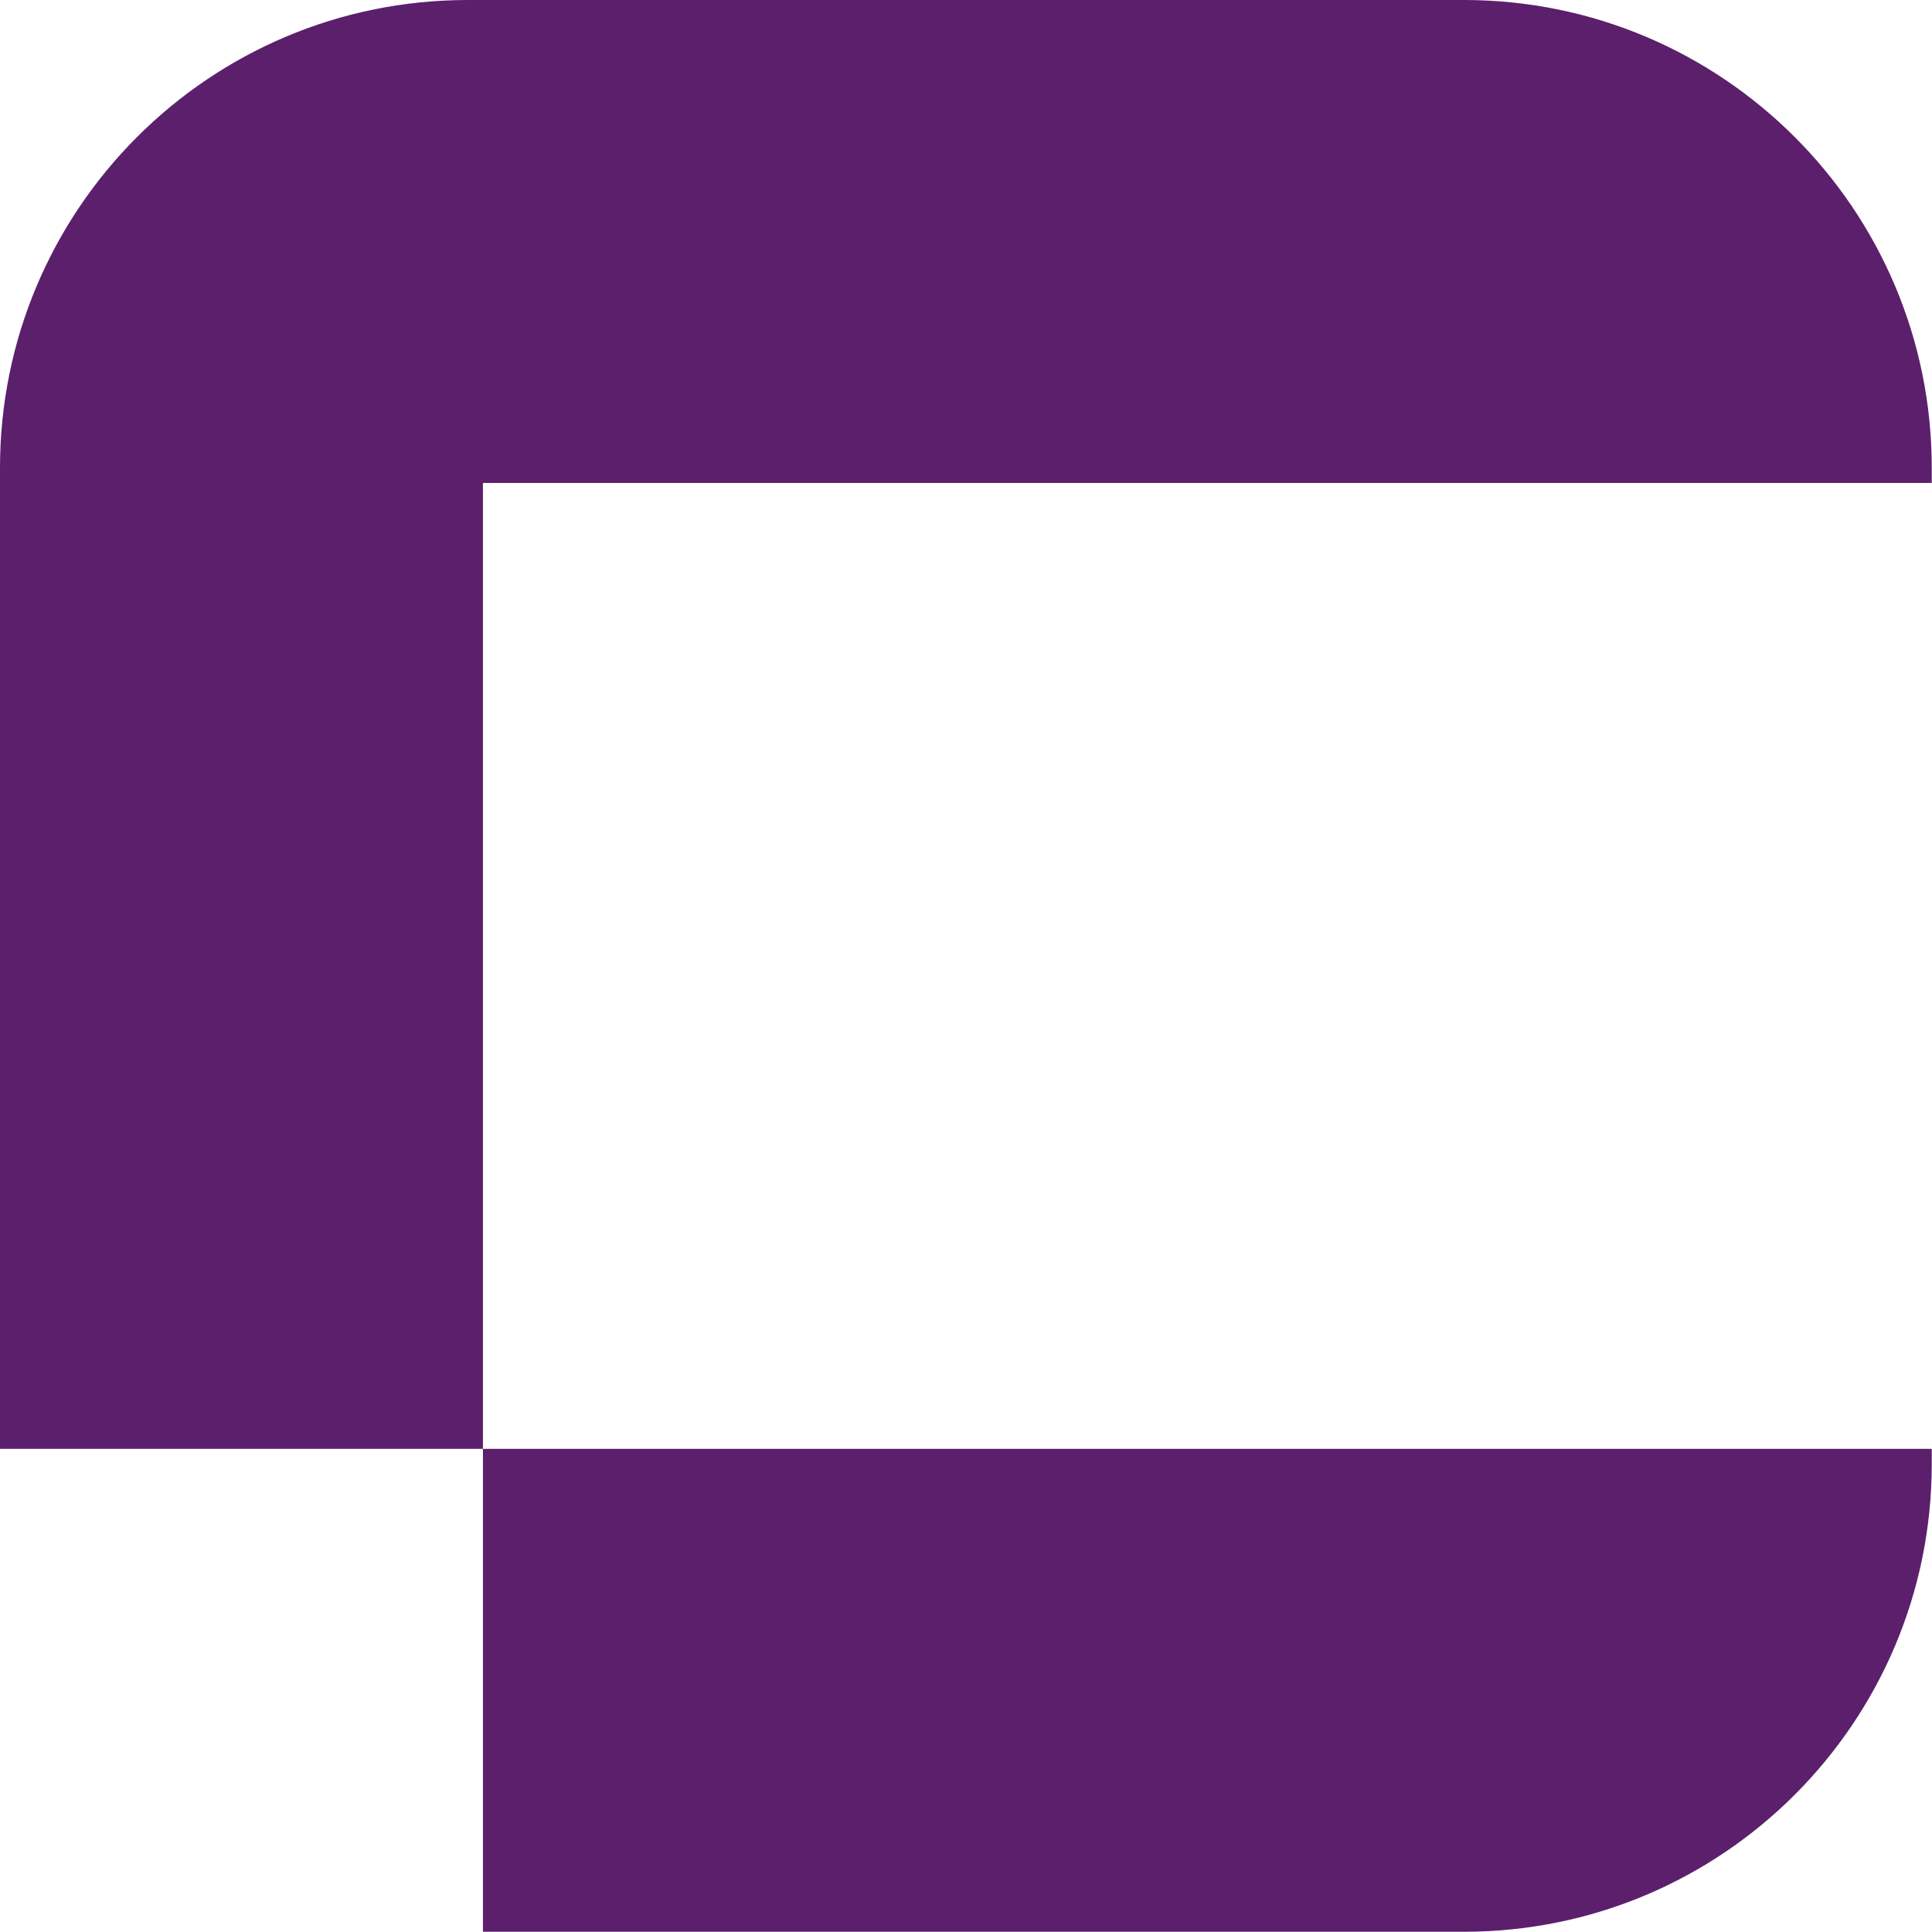 <?xml version="1.0" encoding="UTF-8"?>
<svg xmlns="http://www.w3.org/2000/svg" xmlns:xlink="http://www.w3.org/1999/xlink" width="756px" height="756px" viewBox="0 0 756 756" version="1.1">
<defs>
<clipPath id="clip1">
  <path d="M 188 566 L 755.906 566 L 755.906 755.906 L 188 755.906 Z M 188 566 "/>
</clipPath>
<clipPath id="clip2">
  <path d="M 0 0 L 755.906 0 L 755.906 567 L 0 567 Z M 0 0 "/>
</clipPath>
</defs>
<g id="surface1">
<g clip-path="url(#clip1)" clip-rule="nonzero">
<path style=" stroke:none;fill-rule:nonzero;fill:rgb(36.078%,12.157%,42.353%);fill-opacity:1;" d="M 188.977 566.93 L 188.977 755.906 L 572.844 755.906 C 673.945 755.906 755.906 673.945 755.906 572.84 L 755.906 566.93 Z M 188.977 566.93 "/>
</g>
<g clip-path="url(#clip2)" clip-rule="nonzero">
<path style=" stroke:none;fill-rule:nonzero;fill:rgb(36.078%,12.157%,42.353%);fill-opacity:1;" d="M 572.84 0 L 183.062 0 C 81.961 0 0 81.961 0 183.066 L 0 566.93 L 188.977 566.93 L 188.977 188.977 L 755.906 188.977 L 755.906 183.066 C 755.906 81.961 673.945 0 572.84 0 "/>
</g>
</g>
</svg>
